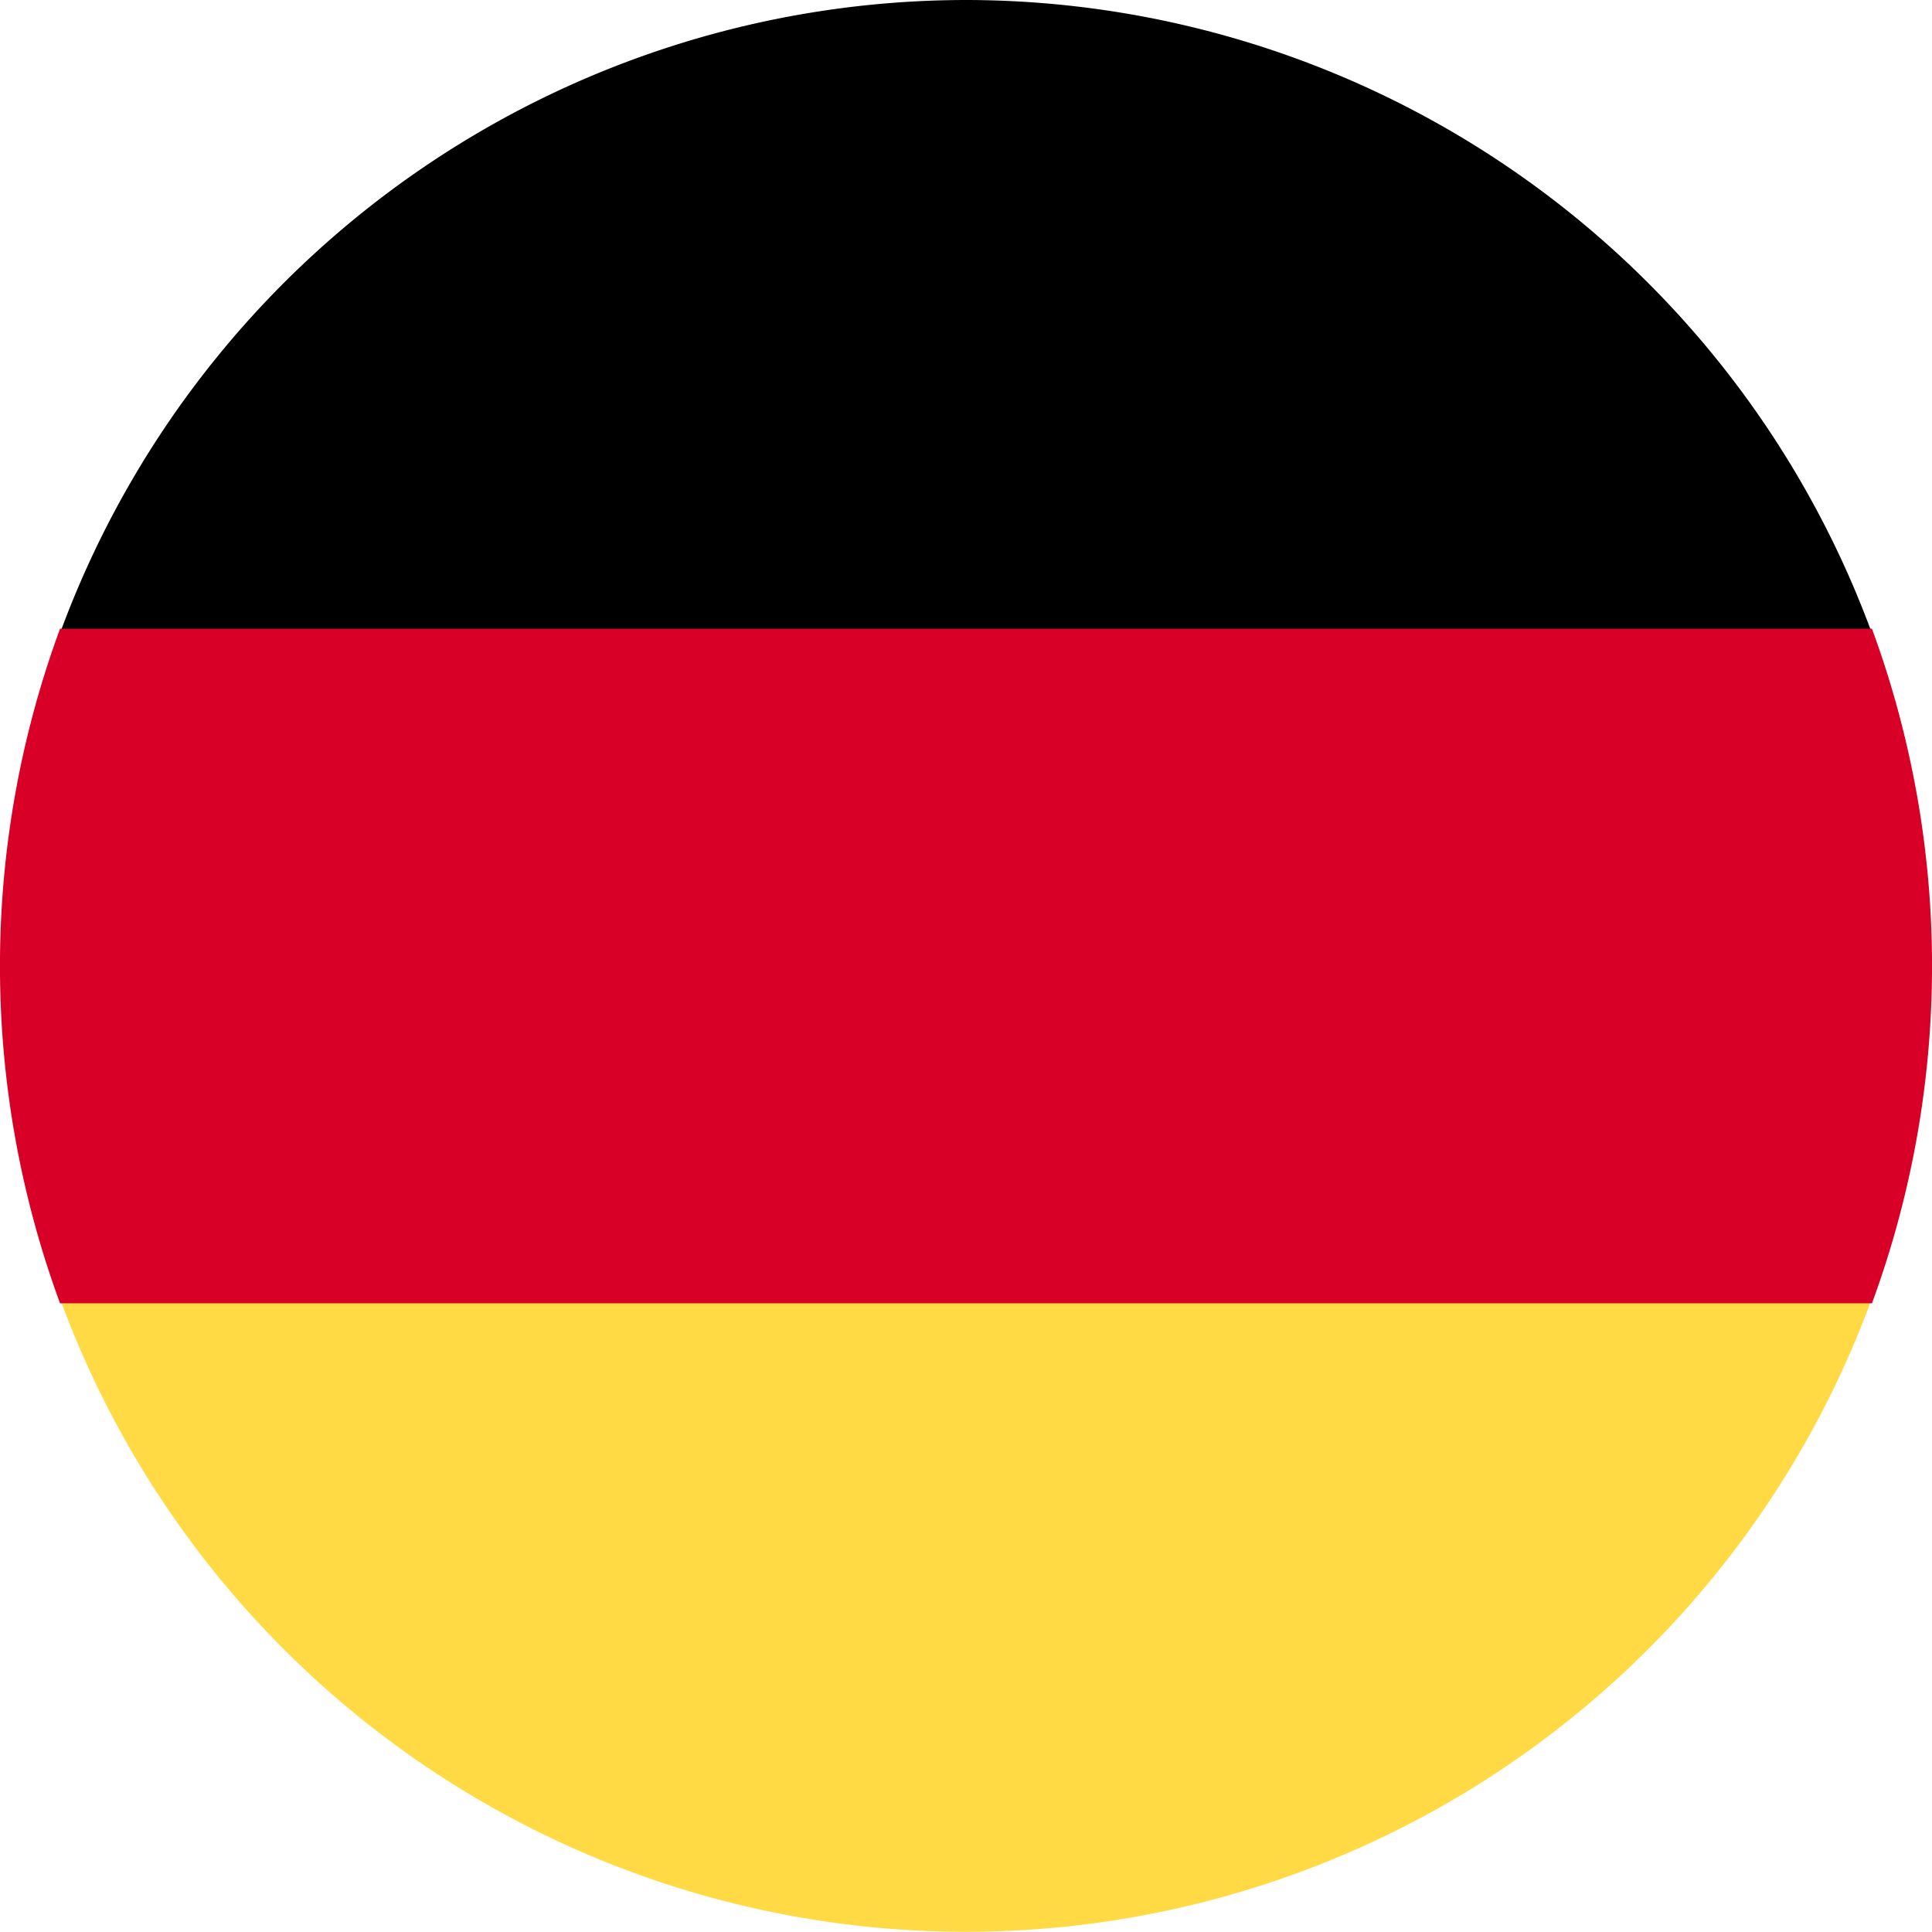 <svg id="ico-germany" xmlns="http://www.w3.org/2000/svg" width="24" height="24" viewBox="0 0 24 24">
  <path id="Path_140" data-name="Path 140" d="M15.923,323.83a11.984,11.984,0,0,0,22.5,0l-11.251-1.047Z" transform="translate(-15.174 -307.687)" fill="#ffda44"/>
  <path id="Path_141" data-name="Path 141" d="M27.174,0A12,12,0,0,0,15.923,7.856L27.174,8.9,38.424,7.856A12,12,0,0,0,27.174,0Z" transform="translate(-15.174)"/>
  <path id="Path_142" data-name="Path 142" d="M.746,166.957a12.133,12.133,0,0,0,0,8.38H23.254a12.134,12.134,0,0,0,0-8.38Z" transform="translate(0 -159.147)" fill="#d80027"/>
</svg>

